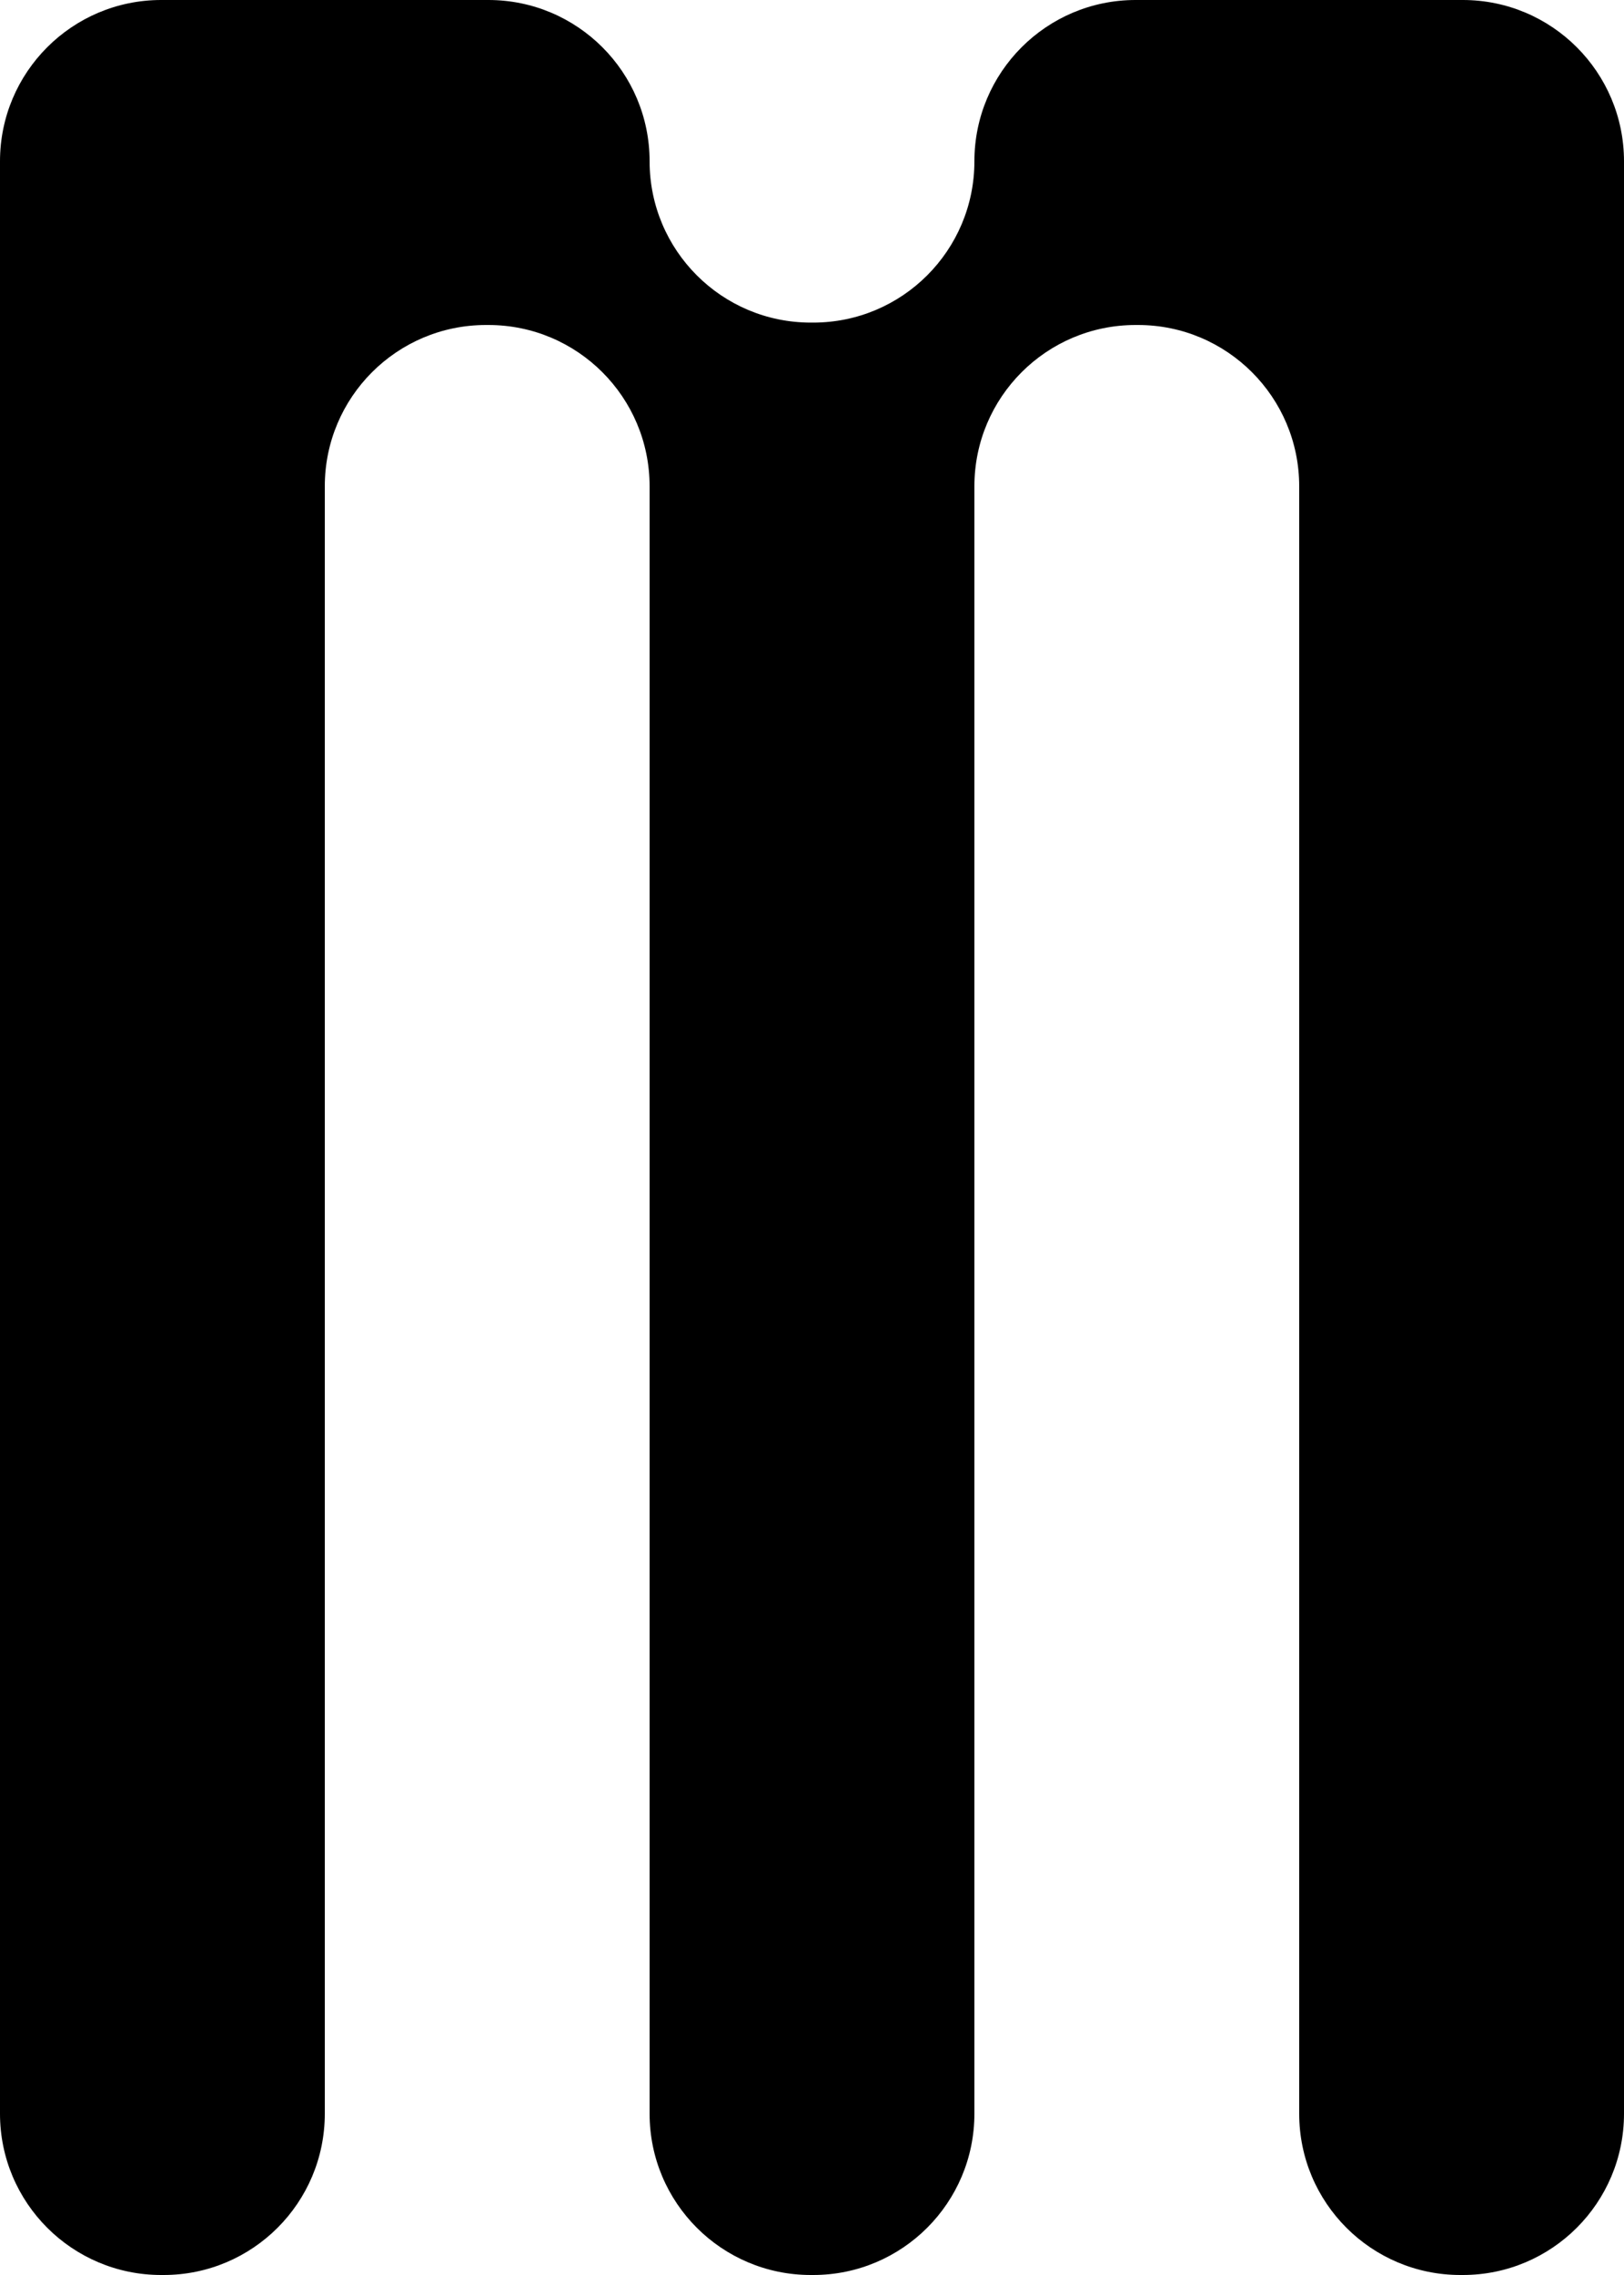 <?xml version="1.0" encoding="UTF-8"?>
<svg id="_М" data-name="М" xmlns="http://www.w3.org/2000/svg" viewBox="0 0 1350 1890">
  <path d="M810,134h0c0,74.01-59.99,134-134,134h-2c-74.01,0-134-59.99-134-134h0C540,59.99,480.01,0,406,0H134C59.99,0,0,59.99,0,134V1756c0,74.01,59.99,134,134,134h2c74.01,0,134-59.99,134-134V404c0-74.01,59.99-134,134-134h2c74.01,0,134,59.99,134,134V1756c0,74.01,59.99,134,134,134h2c74.01,0,134-59.99,134-134V404c0-74.01,59.99-134,134-134h2c74.01,0,134,59.99,134,134V1756c0,74.01,59.99,134,134,134h2c74.01,0,134-59.99,134-134V134c0-74.01-59.99-134-134-134h-272c-74.01,0-134,59.99-134,134Z"/>
</svg>